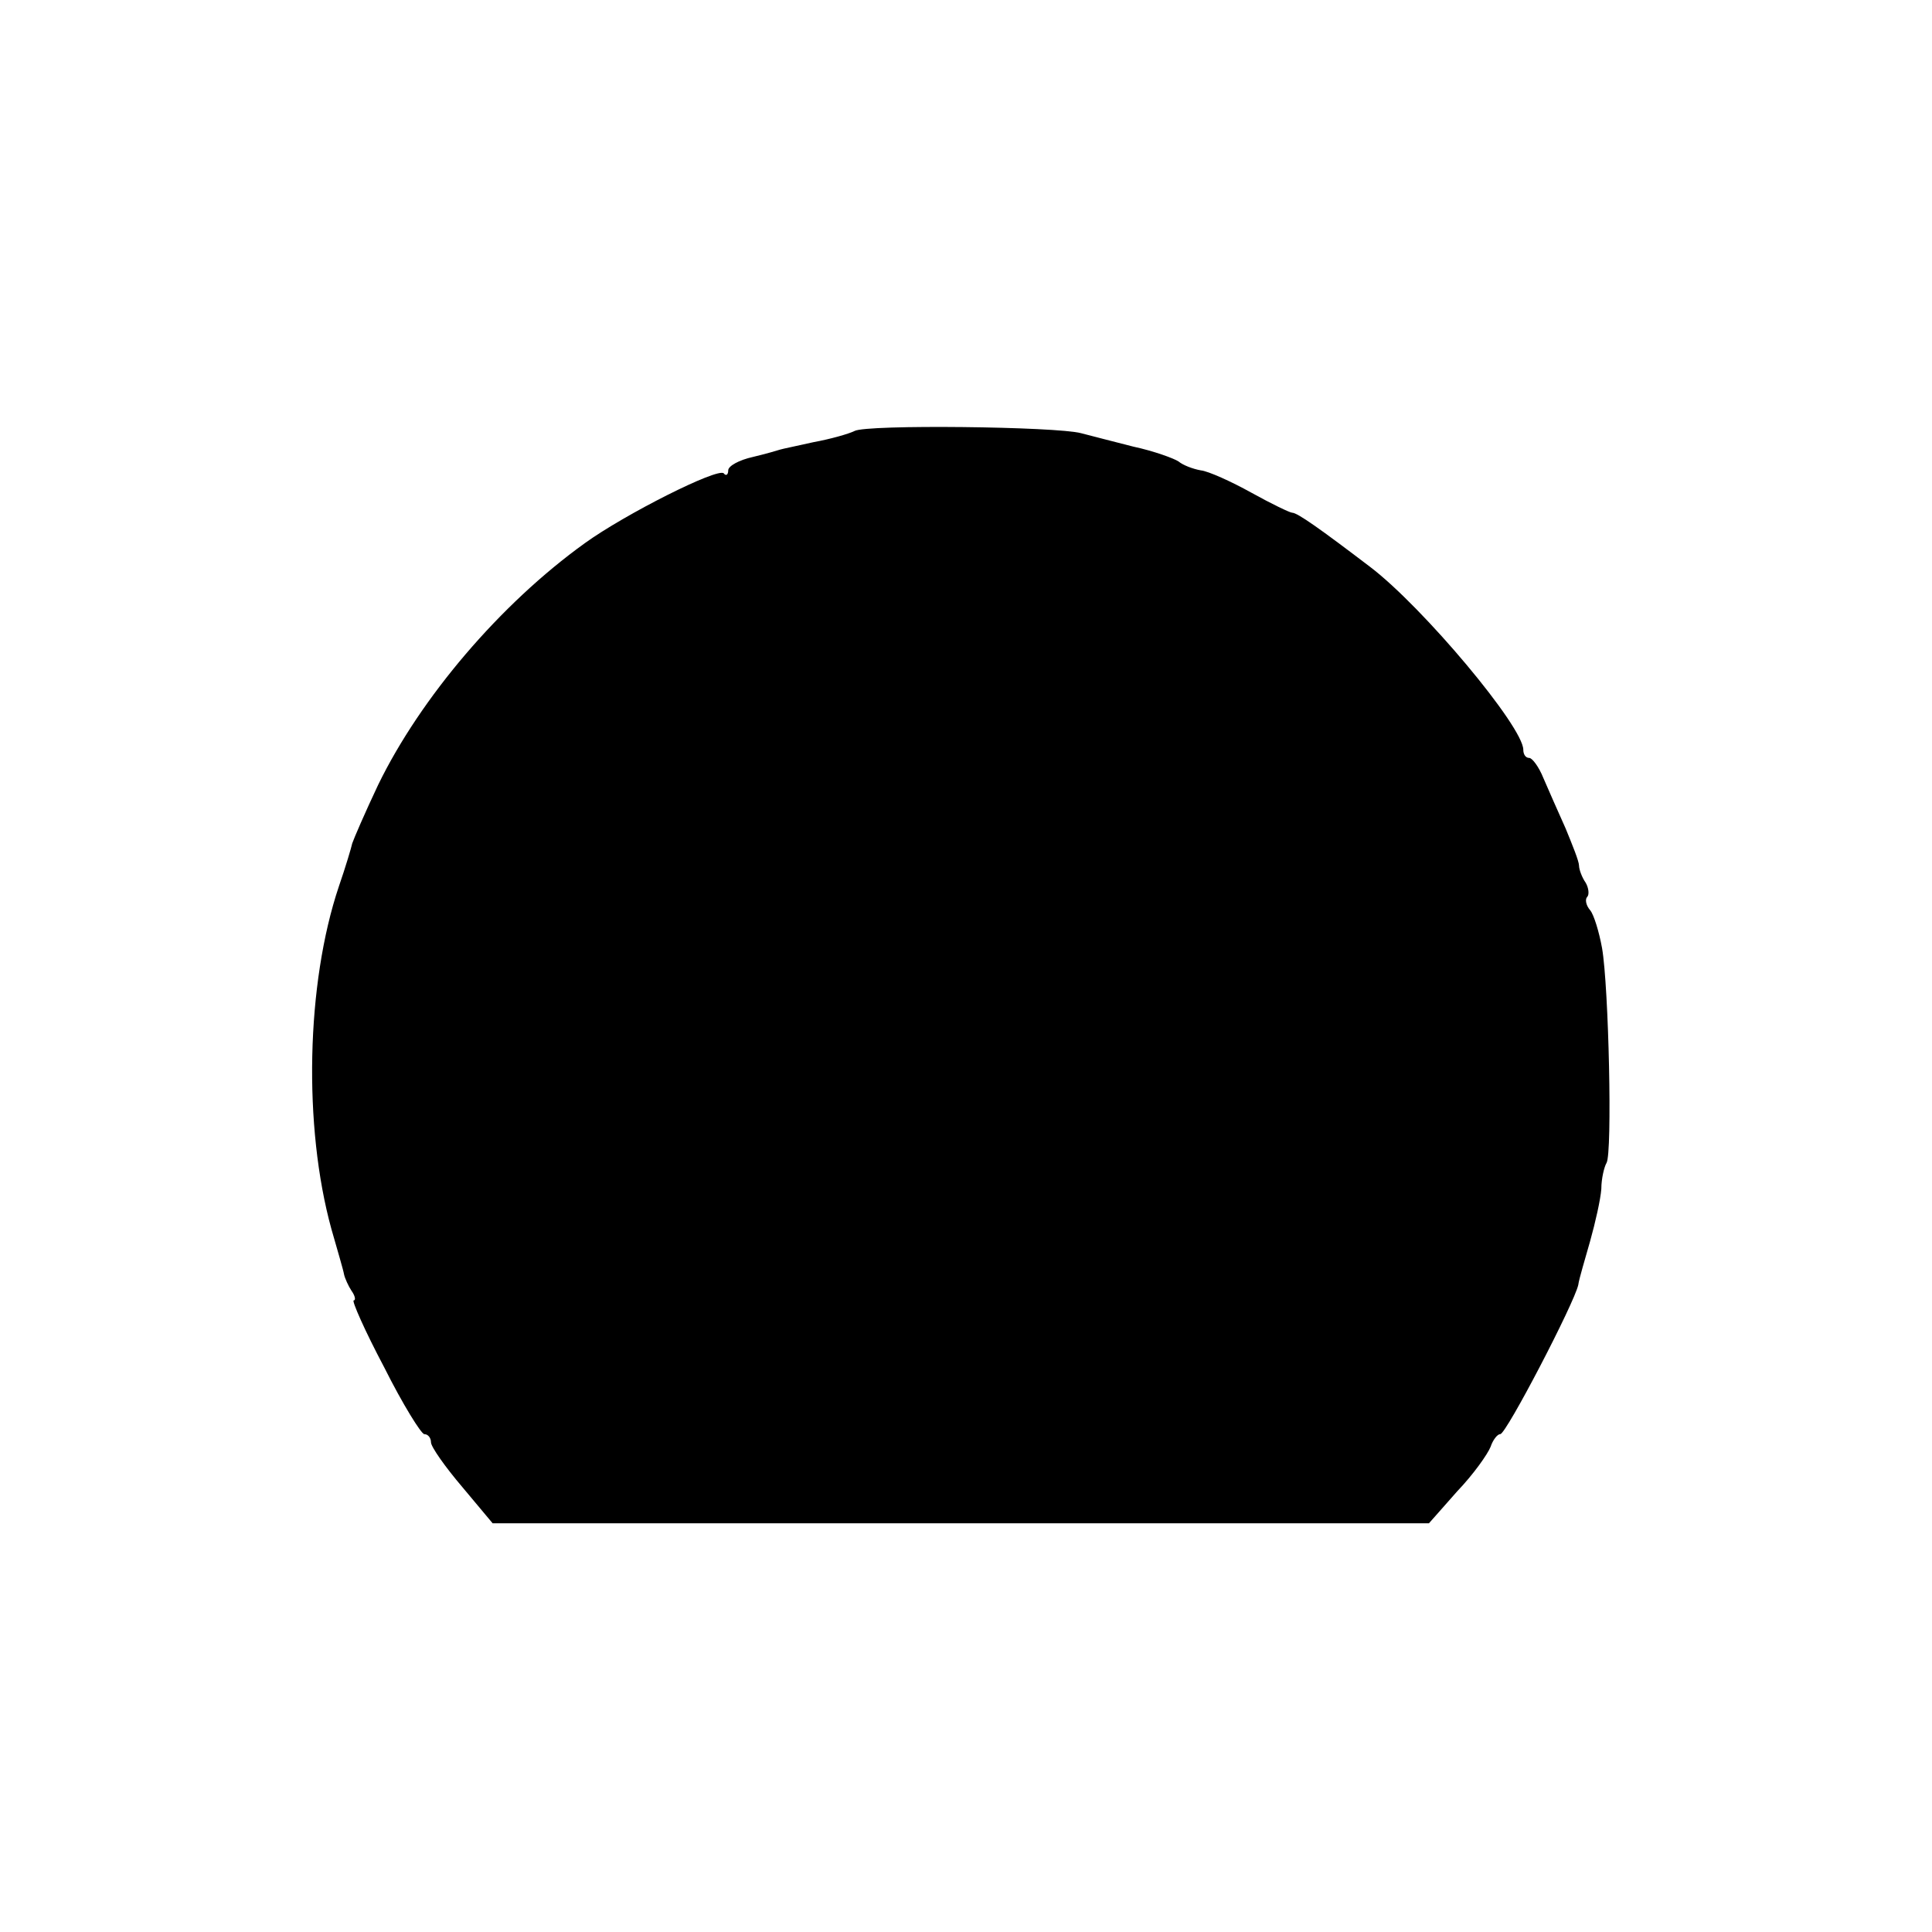 <?xml version="1.0" standalone="no"?>
<!DOCTYPE svg PUBLIC "-//W3C//DTD SVG 20010904//EN"
 "http://www.w3.org/TR/2001/REC-SVG-20010904/DTD/svg10.dtd">
<svg version="1.0" xmlns="http://www.w3.org/2000/svg"
 width="260pt" height="260pt" viewBox="0 0 260 260"
 preserveAspectRatio="xMidYMid meet">
<g transform="translate(0,260) scale(0.1,-0.1)"
fill="#000000" stroke="none">
<path d="M1150 2020 c-8 -4 -33 -11 -55 -15 -22 -5 -42 -9 -45 -10 -3 -1 -20
-6 -37 -10 -18 -4 -33 -12 -33 -18 0 -6 -3 -8 -6 -4 -8 8 -133 -55 -187 -94
-114 -82 -221 -208 -278 -325 -18 -38 -33 -73 -35 -79 -1 -5 -9 -32 -18 -58
-44 -131 -48 -323 -10 -461 8 -28 16 -55 17 -61 1 -5 6 -16 10 -22 5 -7 6 -13
3 -13 -3 0 15 -41 41 -90 25 -50 50 -90 54 -90 5 0 9 -5 9 -11 0 -6 19 -33 42
-60 l41 -49 630 0 630 0 38 43 c22 23 41 50 45 60 3 9 9 17 13 17 8 0 100 177
105 201 1 8 9 34 16 59 7 25 14 56 15 70 0 14 4 30 7 35 8 13 3 237 -6 289 -4
22 -11 45 -16 51 -6 7 -7 15 -4 18 3 3 2 12 -2 19 -5 7 -9 18 -9 23 0 6 -9 28
-18 50 -10 22 -23 52 -30 68 -6 15 -15 27 -19 27 -5 0 -8 5 -8 11 0 31 -135
192 -206 246 -67 51 -98 73 -105 73 -3 0 -28 12 -55 27 -27 15 -58 29 -68 30
-11 2 -24 7 -30 12 -6 4 -33 14 -61 20 -27 7 -59 15 -70 18 -33 9 -289 12
-305 3z"/>
</g>
</svg>
